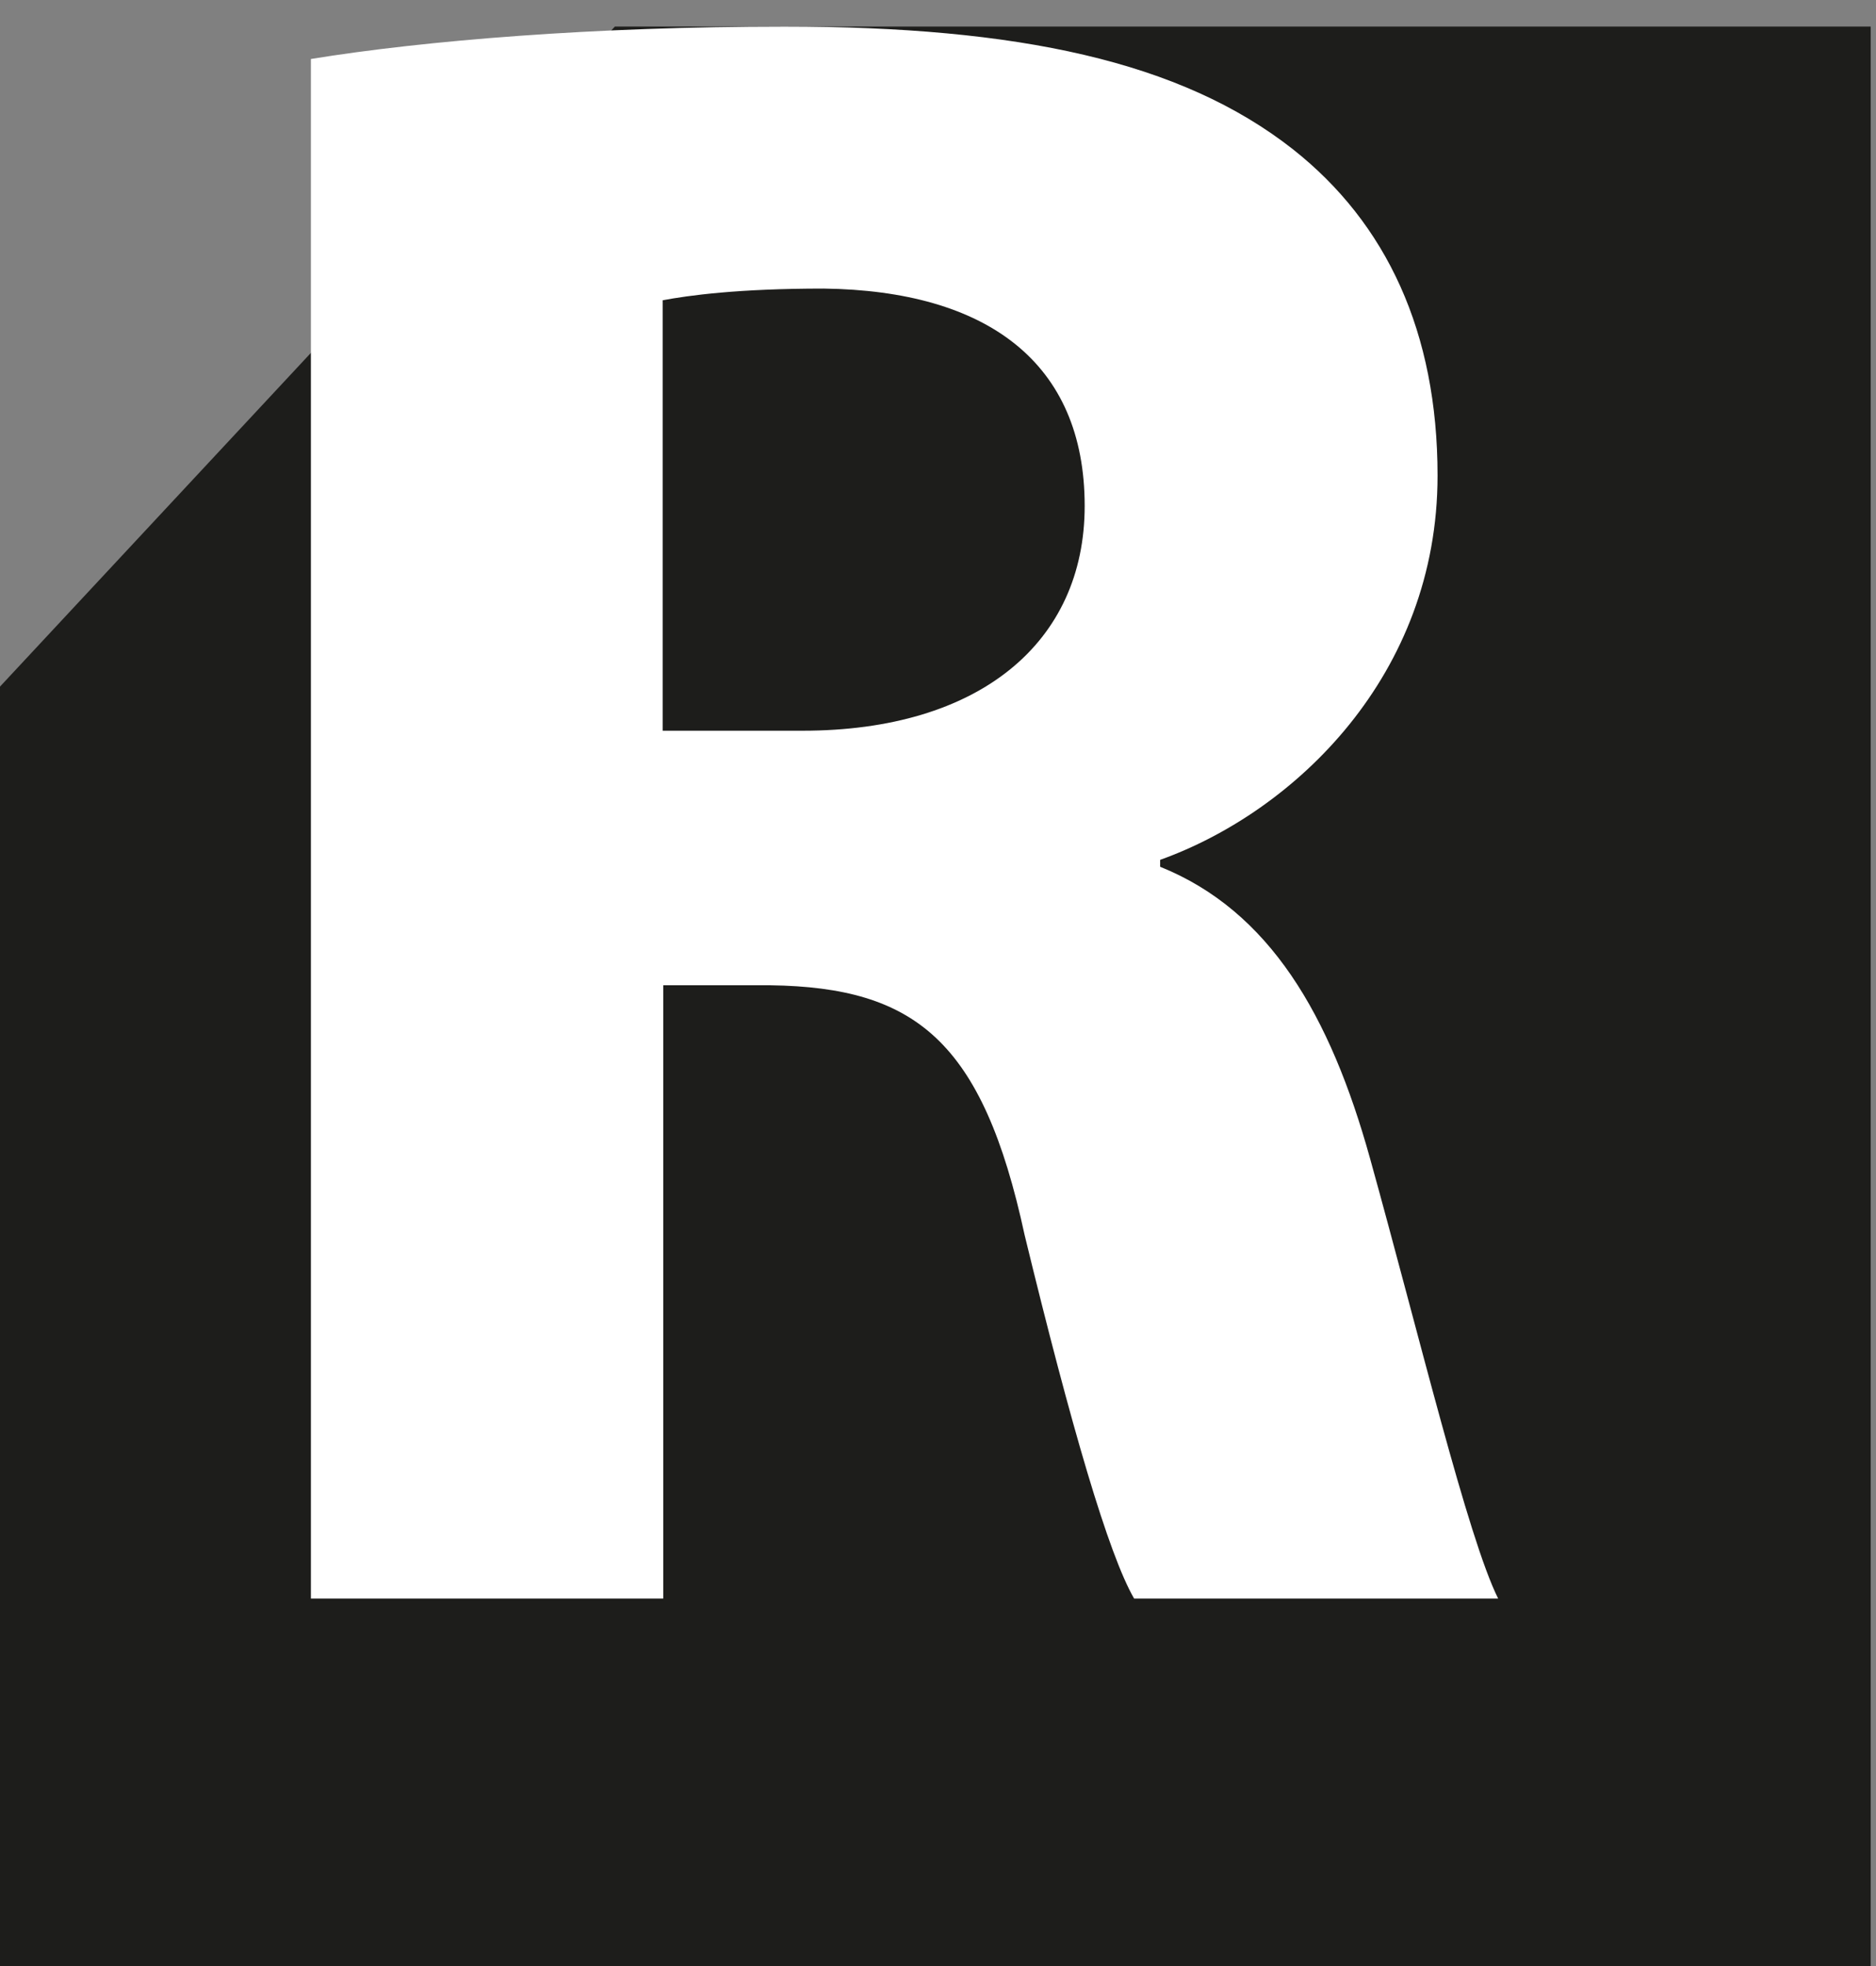 <?xml version="1.0" encoding="utf-8"?>
<svg version="1.1" id="Camada_1" xmlns="http://www.w3.org/2000/svg" xmlns:xlink="http://www.w3.org/1999/xlink" x="0px" y="0px"
	 viewBox="0 0 353 370" enable-background="new 0 0 353 370" xml:space="preserve">
<rect x="0" y="0" width="353" height="370" fill="#808080" stroke="none"/>
<g>
	<g>
		<polygon fill="#1D1D1B" points="115.7,5 0,129.2 0,370 352,370 352,5 		"/>
	</g>
	<g>
		<path fill="#FFFFFF" d="M58.5,11.1C80,7.6,112,5,147.6,5c43.9,0,74.6,6.5,95.7,23.1c17.6,13.9,27.2,34.4,27.2,61.4
			c0,37.5-26.8,63.2-52.2,72.3v1.3c20.6,8.3,32,27.9,39.5,54.9c9.2,33.1,18.4,71.4,24.1,82.8h-68.5c-4.8-8.3-11.8-32.2-20.6-68.4
			c-7.9-36.6-20.6-46.6-47.8-47h-20.2v115.4H58.5V11.1z M124.7,137.5h26.3c33.3,0,53.1-16.6,53.1-42.3c0-27-18.4-40.5-49.1-40.9
			c-16.2,0-25.5,1.3-30.3,2.2V137.5z"/>
	</g>
</g>
</svg>
